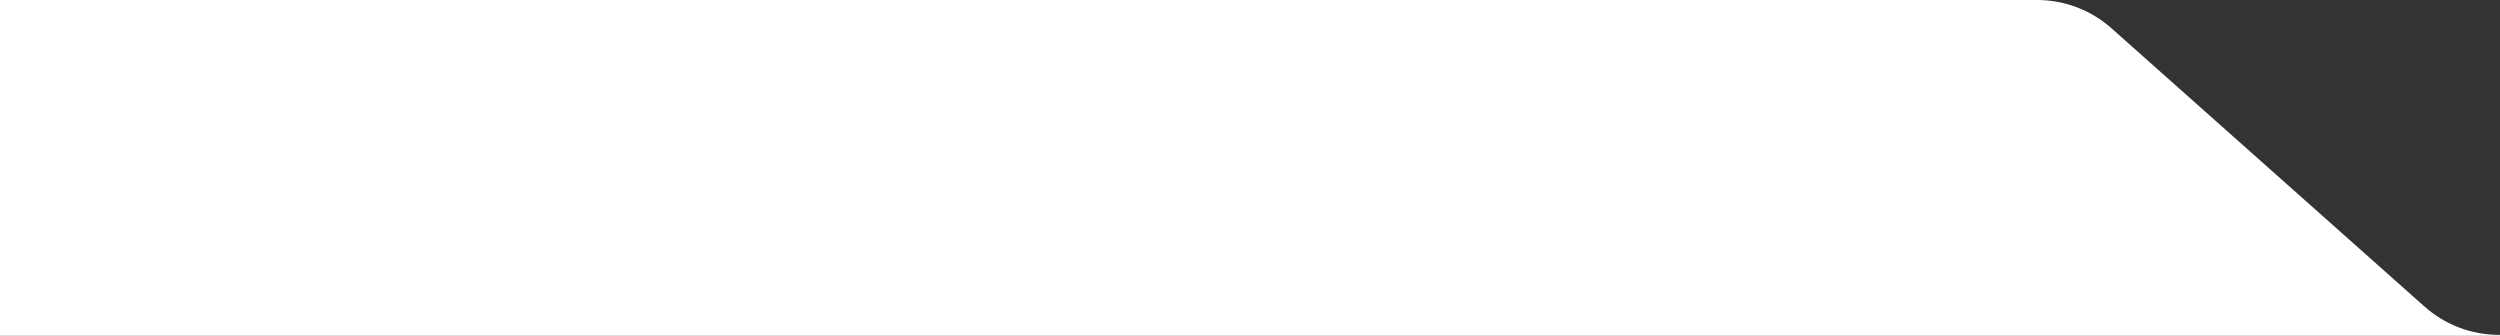 <svg xmlns="http://www.w3.org/2000/svg" width="670" height="90" viewBox="0 0 670 90" fill="none"><rect x="0" y="0" width="670" height="90" fill="#333333" stroke="none"/><g clip-path="url(#clip0_12_645)"><path d="M545.945 0H0V261H1920V89.745H669.714C662.366 89.745 655.273 87.048 649.782 82.166L565.876 7.578C560.385 2.697 553.292 0 545.945 0Z" fill="white"></path></g><defs><clipPath id="clip0_12_645"><rect width="670" height="90" fill="white"></rect></clipPath></defs></svg>